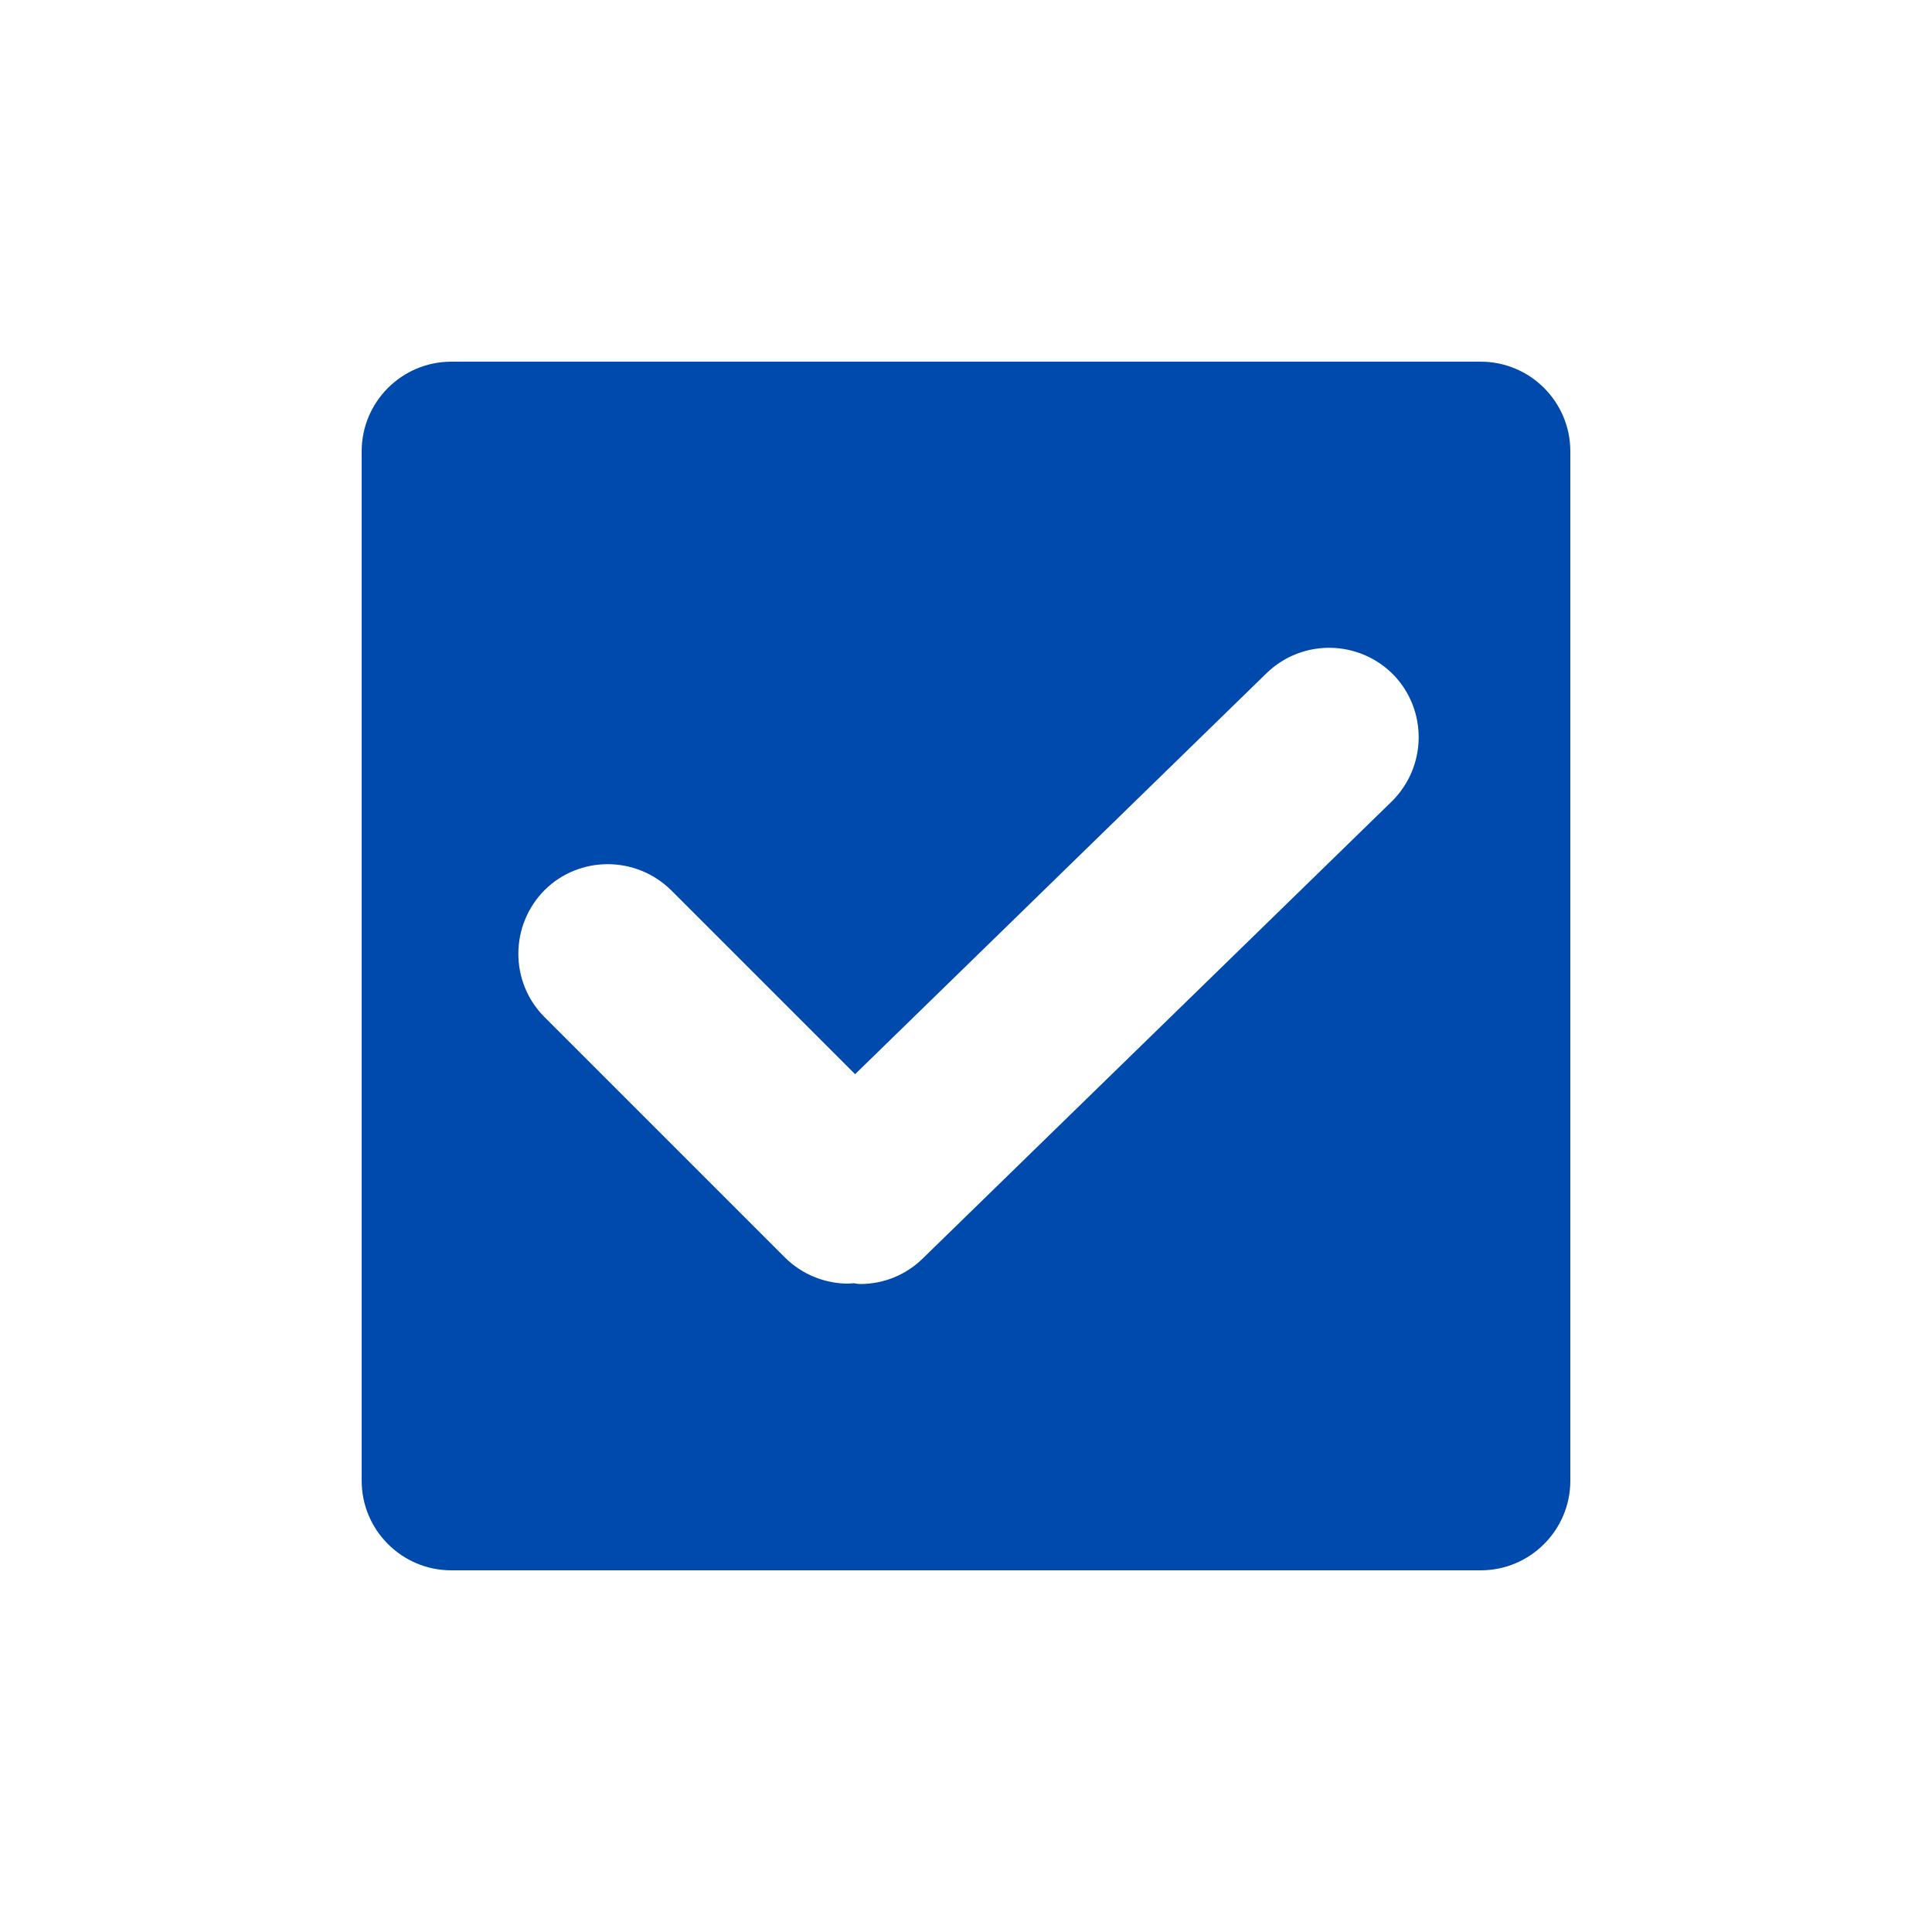 <?xml version="1.0" encoding="UTF-8"?><svg id="Ebene_1" xmlns="http://www.w3.org/2000/svg" viewBox="0 0 50 50"><defs><style>.cls-1{fill:#004aad;stroke-width:0px;}</style></defs><path class="cls-1" d="M38.32,9.36H11.68c-1.28,0-2.32,1.04-2.32,2.32v26.64c0,1.28,1.04,2.32,2.32,2.32h26.64c1.28,0,2.32-1.04,2.32-2.32V11.68c0-1.28-1.04-2.32-2.32-2.32ZM36.01,20.75l-12.13,11.82c-.45.44-1.03.66-1.62.66-.05,0-.11-.01-.16-.02-.05,0-.1.01-.15.01-.59,0-1.19-.23-1.64-.68l-6.22-6.22c-.9-.9-.9-2.37,0-3.28.9-.9,2.37-.9,3.28,0l4.76,4.76,10.65-10.38c.92-.89,2.38-.87,3.28.04.89.92.87,2.38-.04,3.28Z"/></svg>
